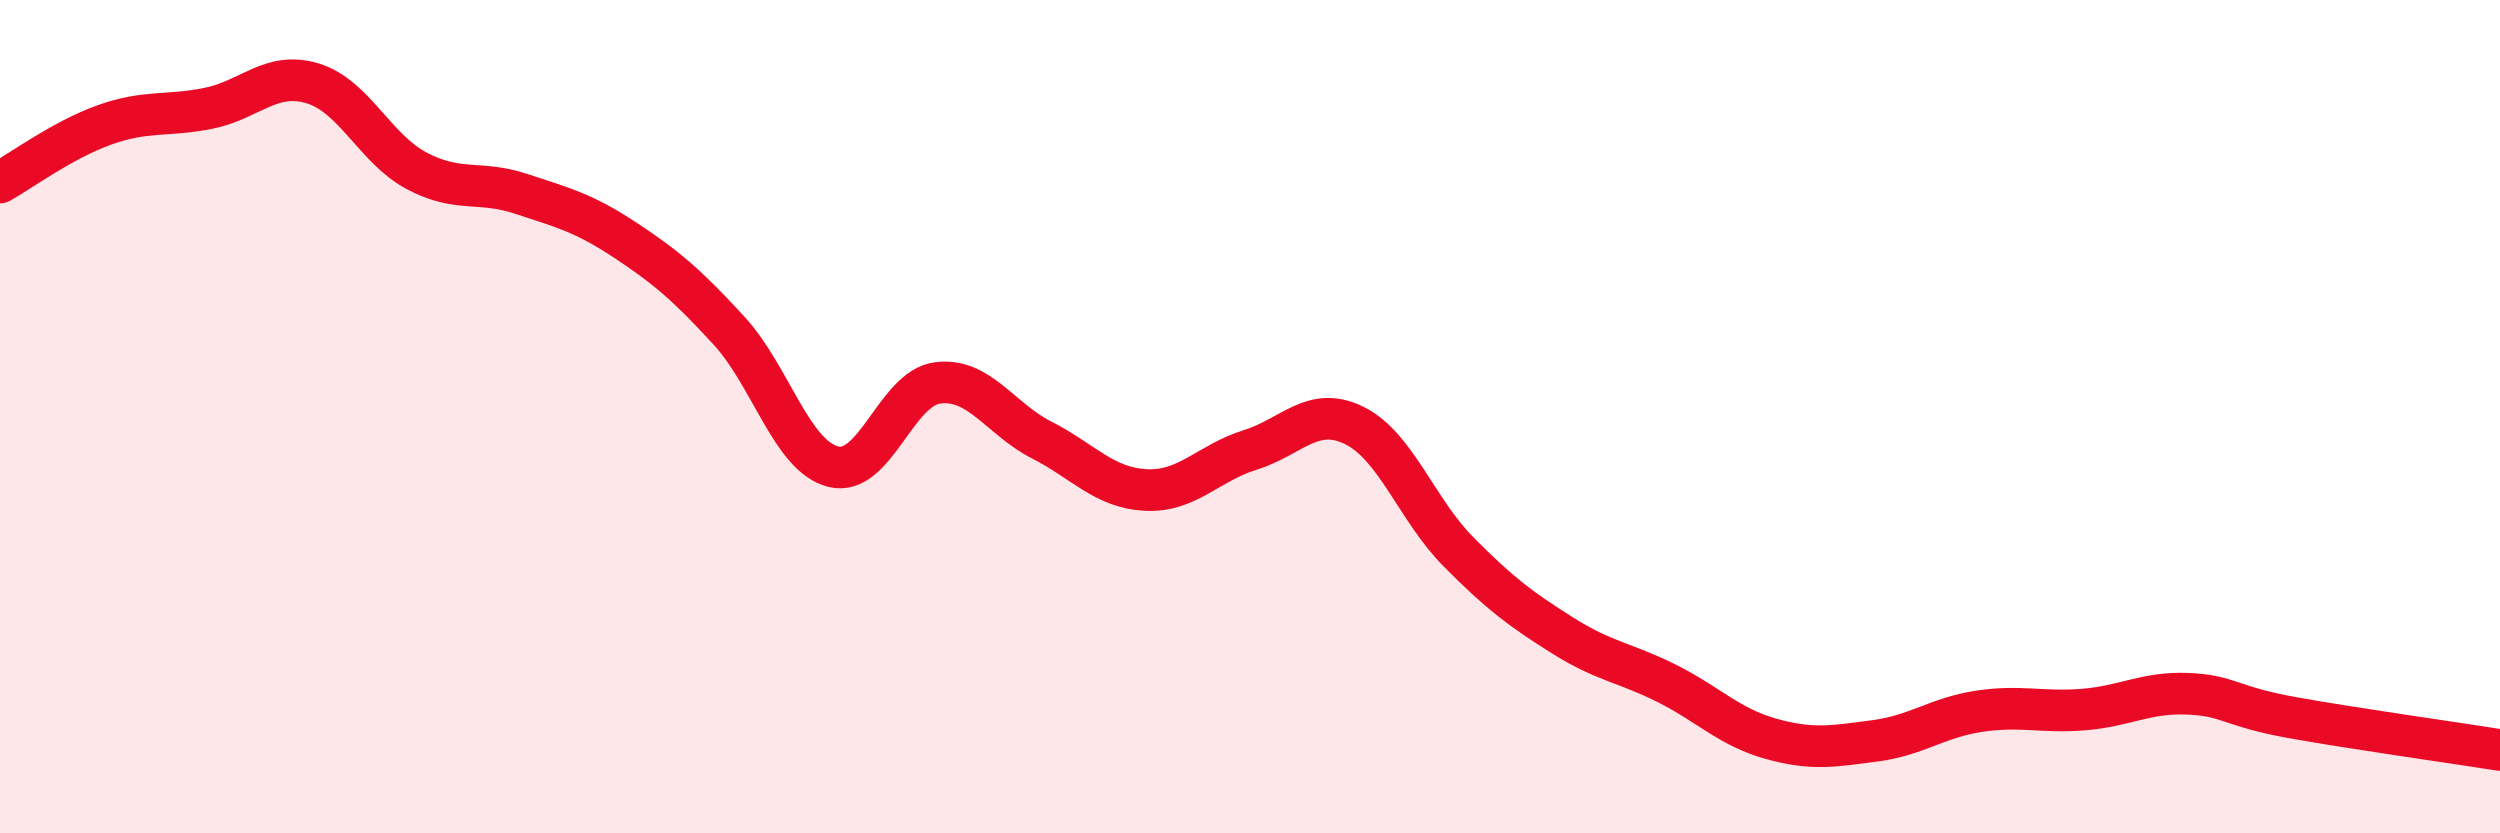
    <svg width="60" height="20" viewBox="0 0 60 20" xmlns="http://www.w3.org/2000/svg">
      <path
        d="M 0,4.38 C 0.5,4.1 1.5,3.36 2.5,3 C 3.5,2.64 4,2.8 5,2.6 C 6,2.4 6.5,1.7 7.5,2 C 8.5,2.3 9,3.57 10,4.1 C 11,4.63 11.5,4.32 12.5,4.65 C 13.5,4.98 14,5.1 15,5.76 C 16,6.42 16.5,6.85 17.5,7.94 C 18.5,9.03 19,10.95 20,11.2 C 21,11.45 21.5,9.32 22.5,9.19 C 23.5,9.06 24,10.05 25,10.56 C 26,11.07 26.5,11.71 27.5,11.76 C 28.5,11.81 29,11.11 30,10.8 C 31,10.49 31.5,9.72 32.5,10.21 C 33.5,10.7 34,12.23 35,13.24 C 36,14.25 36.5,14.62 37.5,15.25 C 38.5,15.88 39,15.9 40,16.4 C 41,16.9 41.5,17.45 42.5,17.73 C 43.5,18.01 44,17.91 45,17.78 C 46,17.65 46.5,17.22 47.5,17.07 C 48.5,16.92 49,17.11 50,17.03 C 51,16.95 51.5,16.61 52.5,16.65 C 53.5,16.69 53.5,16.95 55,17.22 C 56.5,17.49 59,17.84 60,18L60 20L0 20Z"
        fill="#EB0A25"
        opacity="0.1"
        stroke-linecap="round"
        stroke-linejoin="round"
      />
      <path
        d="M 0,4.38 C 0.5,4.1 1.5,3.36 2.5,3 C 3.5,2.64 4,2.8 5,2.6 C 6,2.4 6.5,1.7 7.5,2 C 8.5,2.3 9,3.57 10,4.1 C 11,4.63 11.5,4.32 12.5,4.65 C 13.5,4.98 14,5.1 15,5.76 C 16,6.42 16.5,6.85 17.5,7.94 C 18.5,9.03 19,10.95 20,11.2 C 21,11.45 21.5,9.32 22.5,9.19 C 23.5,9.06 24,10.05 25,10.56 C 26,11.07 26.5,11.71 27.5,11.76 C 28.5,11.81 29,11.11 30,10.8 C 31,10.49 31.5,9.72 32.5,10.21 C 33.5,10.7 34,12.23 35,13.24 C 36,14.25 36.5,14.62 37.5,15.25 C 38.5,15.88 39,15.9 40,16.4 C 41,16.9 41.5,17.45 42.5,17.73 C 43.5,18.01 44,17.91 45,17.78 C 46,17.65 46.5,17.22 47.5,17.07 C 48.5,16.92 49,17.11 50,17.03 C 51,16.95 51.5,16.61 52.5,16.65 C 53.5,16.69 53.5,16.95 55,17.22 C 56.5,17.49 59,17.84 60,18"
        stroke="#EB0A25"
        stroke-width="1"
        fill="none"
        stroke-linecap="round"
        stroke-linejoin="round"
      />
    </svg>
  